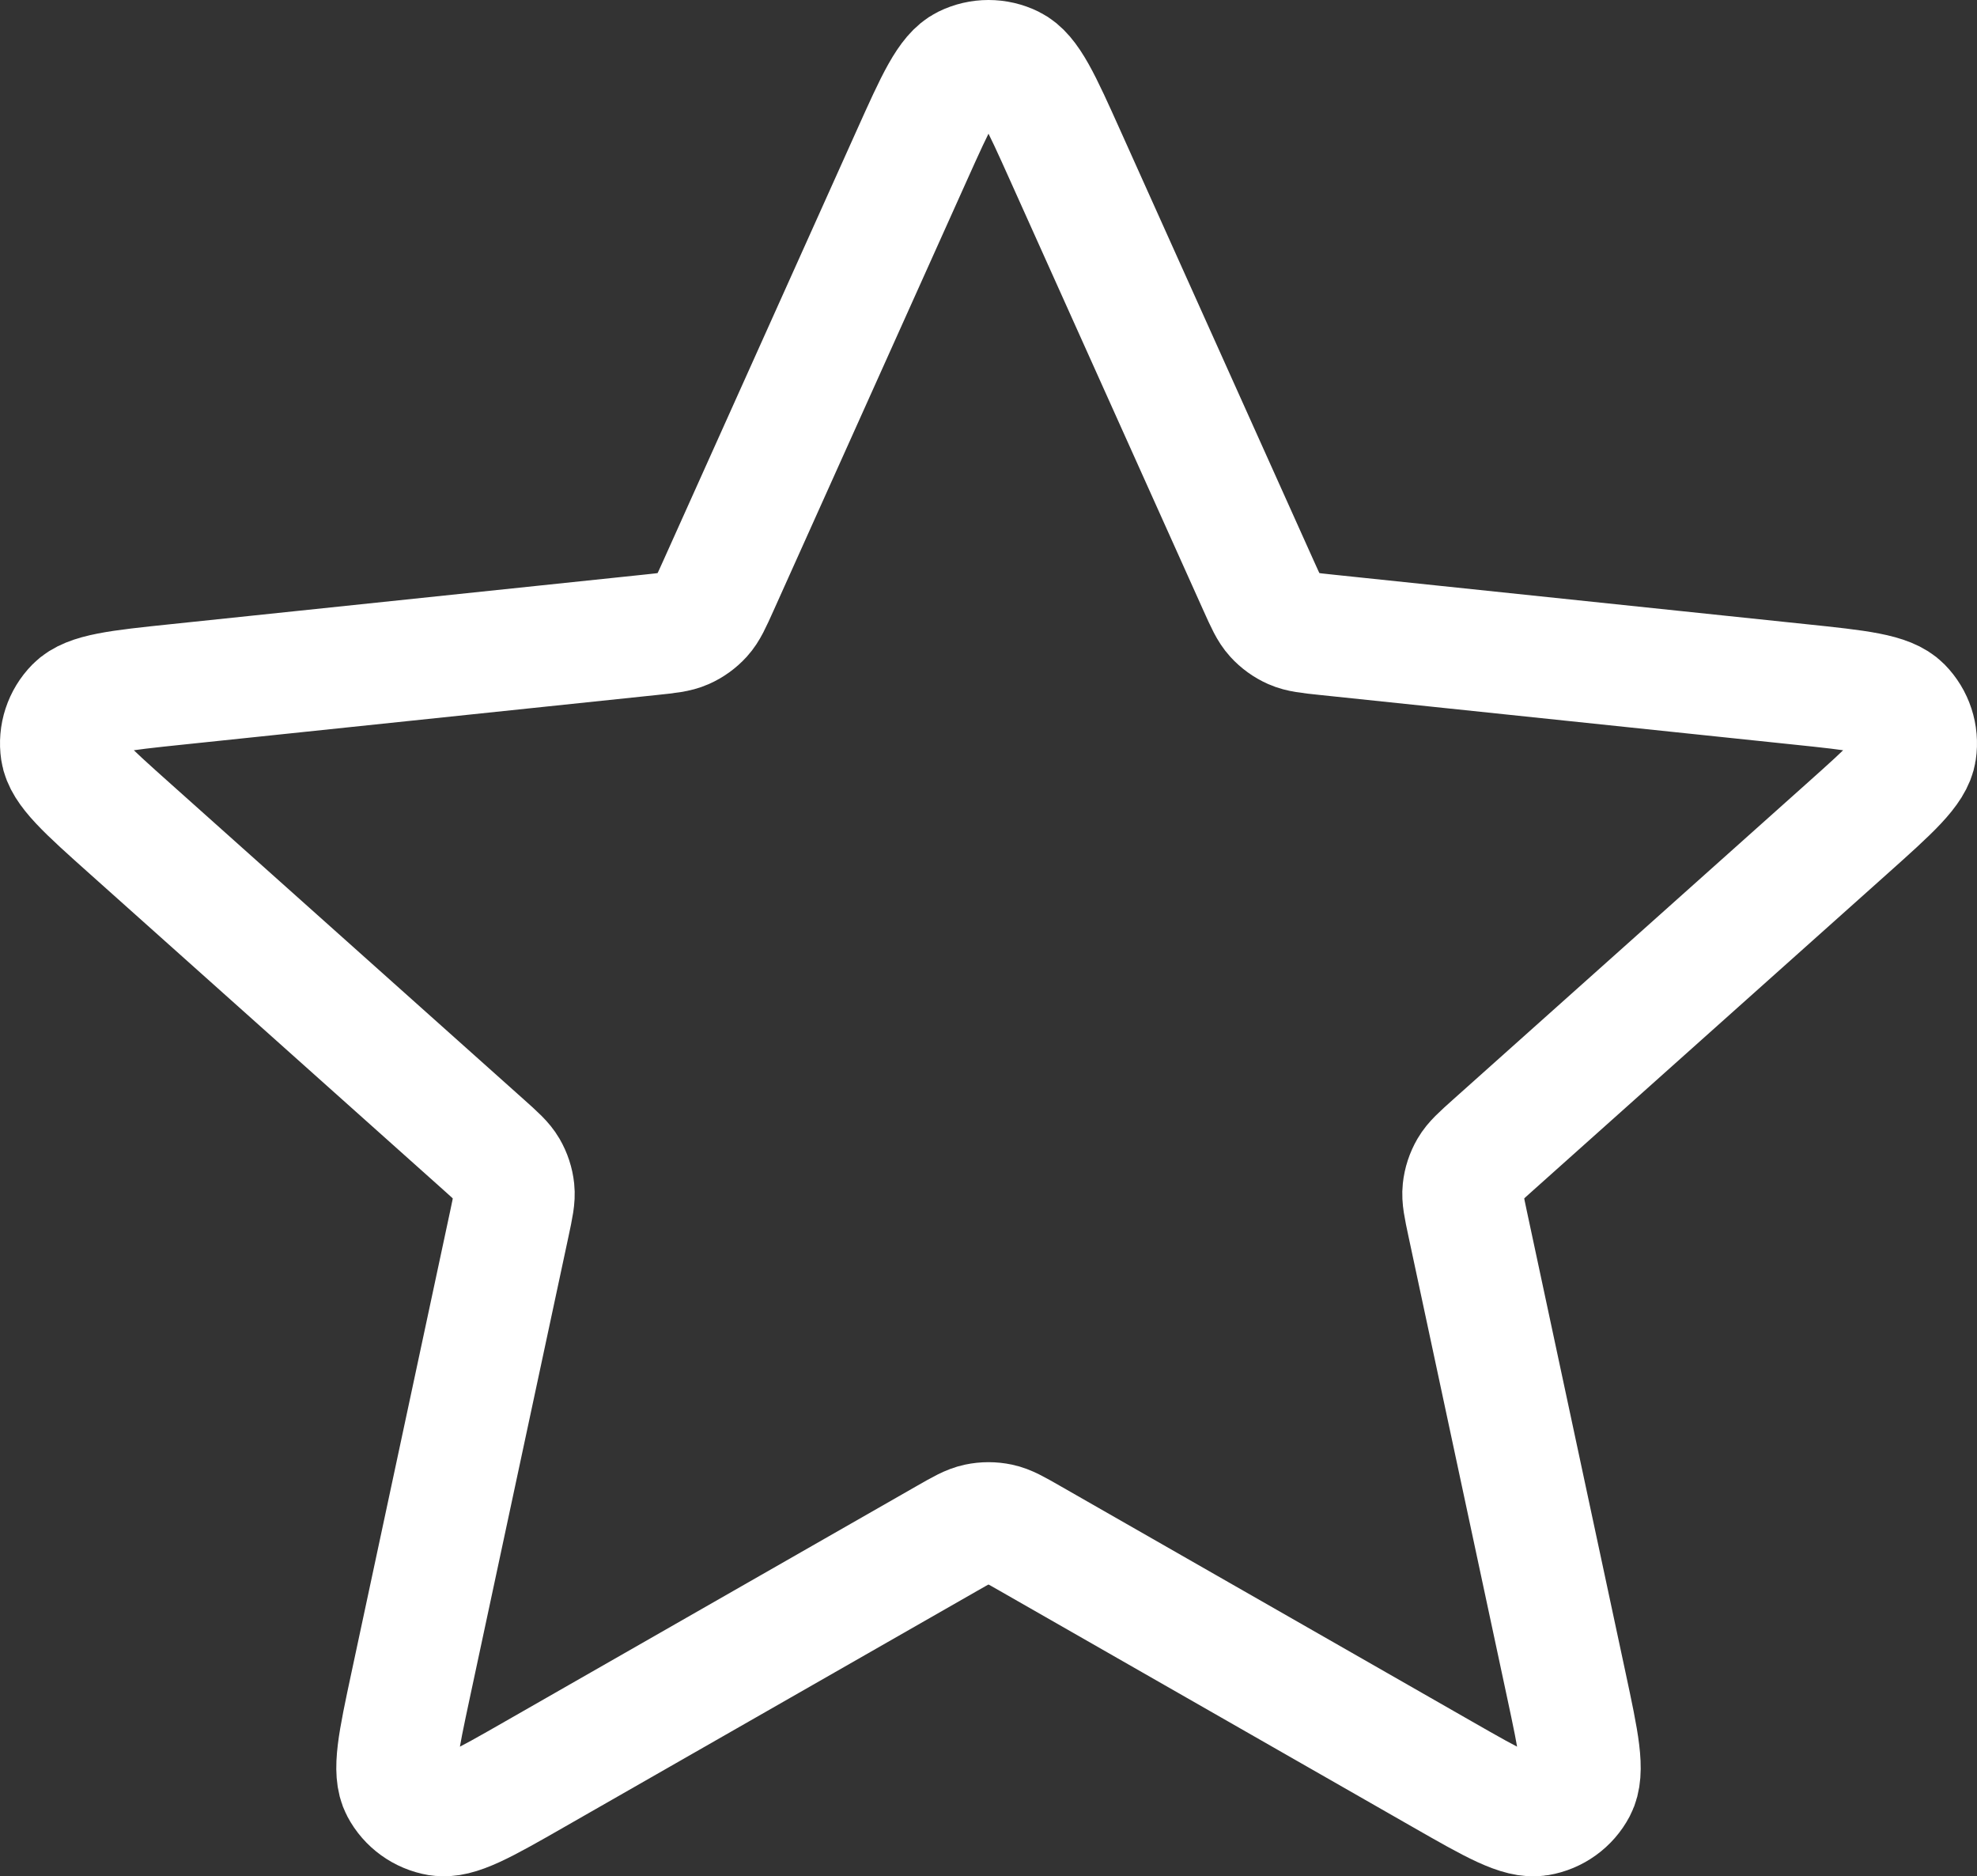 <?xml version="1.0" encoding="UTF-8"?> <svg xmlns="http://www.w3.org/2000/svg" width="98" height="93" viewBox="0 0 98 93" fill="none"><rect x="0" y="0" width="98" height="93" fill="#333333" stroke="none"/><path d="M45.199 7.7C46.403 5.021 47.006 3.681 47.844 3.269C48.572 2.91 49.428 2.91 50.156 3.269C50.995 3.681 51.597 5.021 52.801 7.7L62.394 29.04C62.75 29.832 62.928 30.229 63.204 30.532C63.447 30.8 63.745 31.015 64.078 31.162C64.454 31.328 64.889 31.373 65.759 31.464L89.191 33.917C92.132 34.224 93.603 34.378 94.258 35.042C94.826 35.618 95.091 36.425 94.972 37.222C94.836 38.141 93.737 39.122 91.54 41.086L74.036 56.728C73.387 57.308 73.062 57.598 72.856 57.952C72.674 58.265 72.56 58.612 72.522 58.971C72.479 59.377 72.57 59.801 72.751 60.65L77.64 83.505C78.254 86.375 78.561 87.809 78.127 88.632C77.75 89.347 77.058 89.845 76.257 89.98C75.334 90.134 74.052 89.402 71.49 87.936L51.079 76.263C50.322 75.829 49.943 75.613 49.541 75.528C49.184 75.453 48.816 75.453 48.46 75.528C48.057 75.613 47.678 75.829 46.921 76.263L26.51 87.936C23.948 89.402 22.667 90.134 21.744 89.98C20.942 89.845 20.25 89.347 19.873 88.632C19.439 87.809 19.746 86.375 20.36 83.505L25.249 60.65C25.43 59.801 25.521 59.377 25.478 58.971C25.44 58.612 25.326 58.265 25.144 57.952C24.938 57.598 24.613 57.308 23.964 56.728L6.461 41.086C4.263 39.122 3.164 38.141 3.028 37.222C2.909 36.425 3.174 35.618 3.742 35.042C4.397 34.378 5.868 34.224 8.81 33.917L32.242 31.464C33.111 31.373 33.546 31.328 33.922 31.162C34.255 31.015 34.553 30.8 34.797 30.532C35.072 30.229 35.25 29.832 35.606 29.04L45.199 7.7Z" stroke="white" stroke-width="6" stroke-linecap="round" stroke-linejoin="round"></path></svg> 